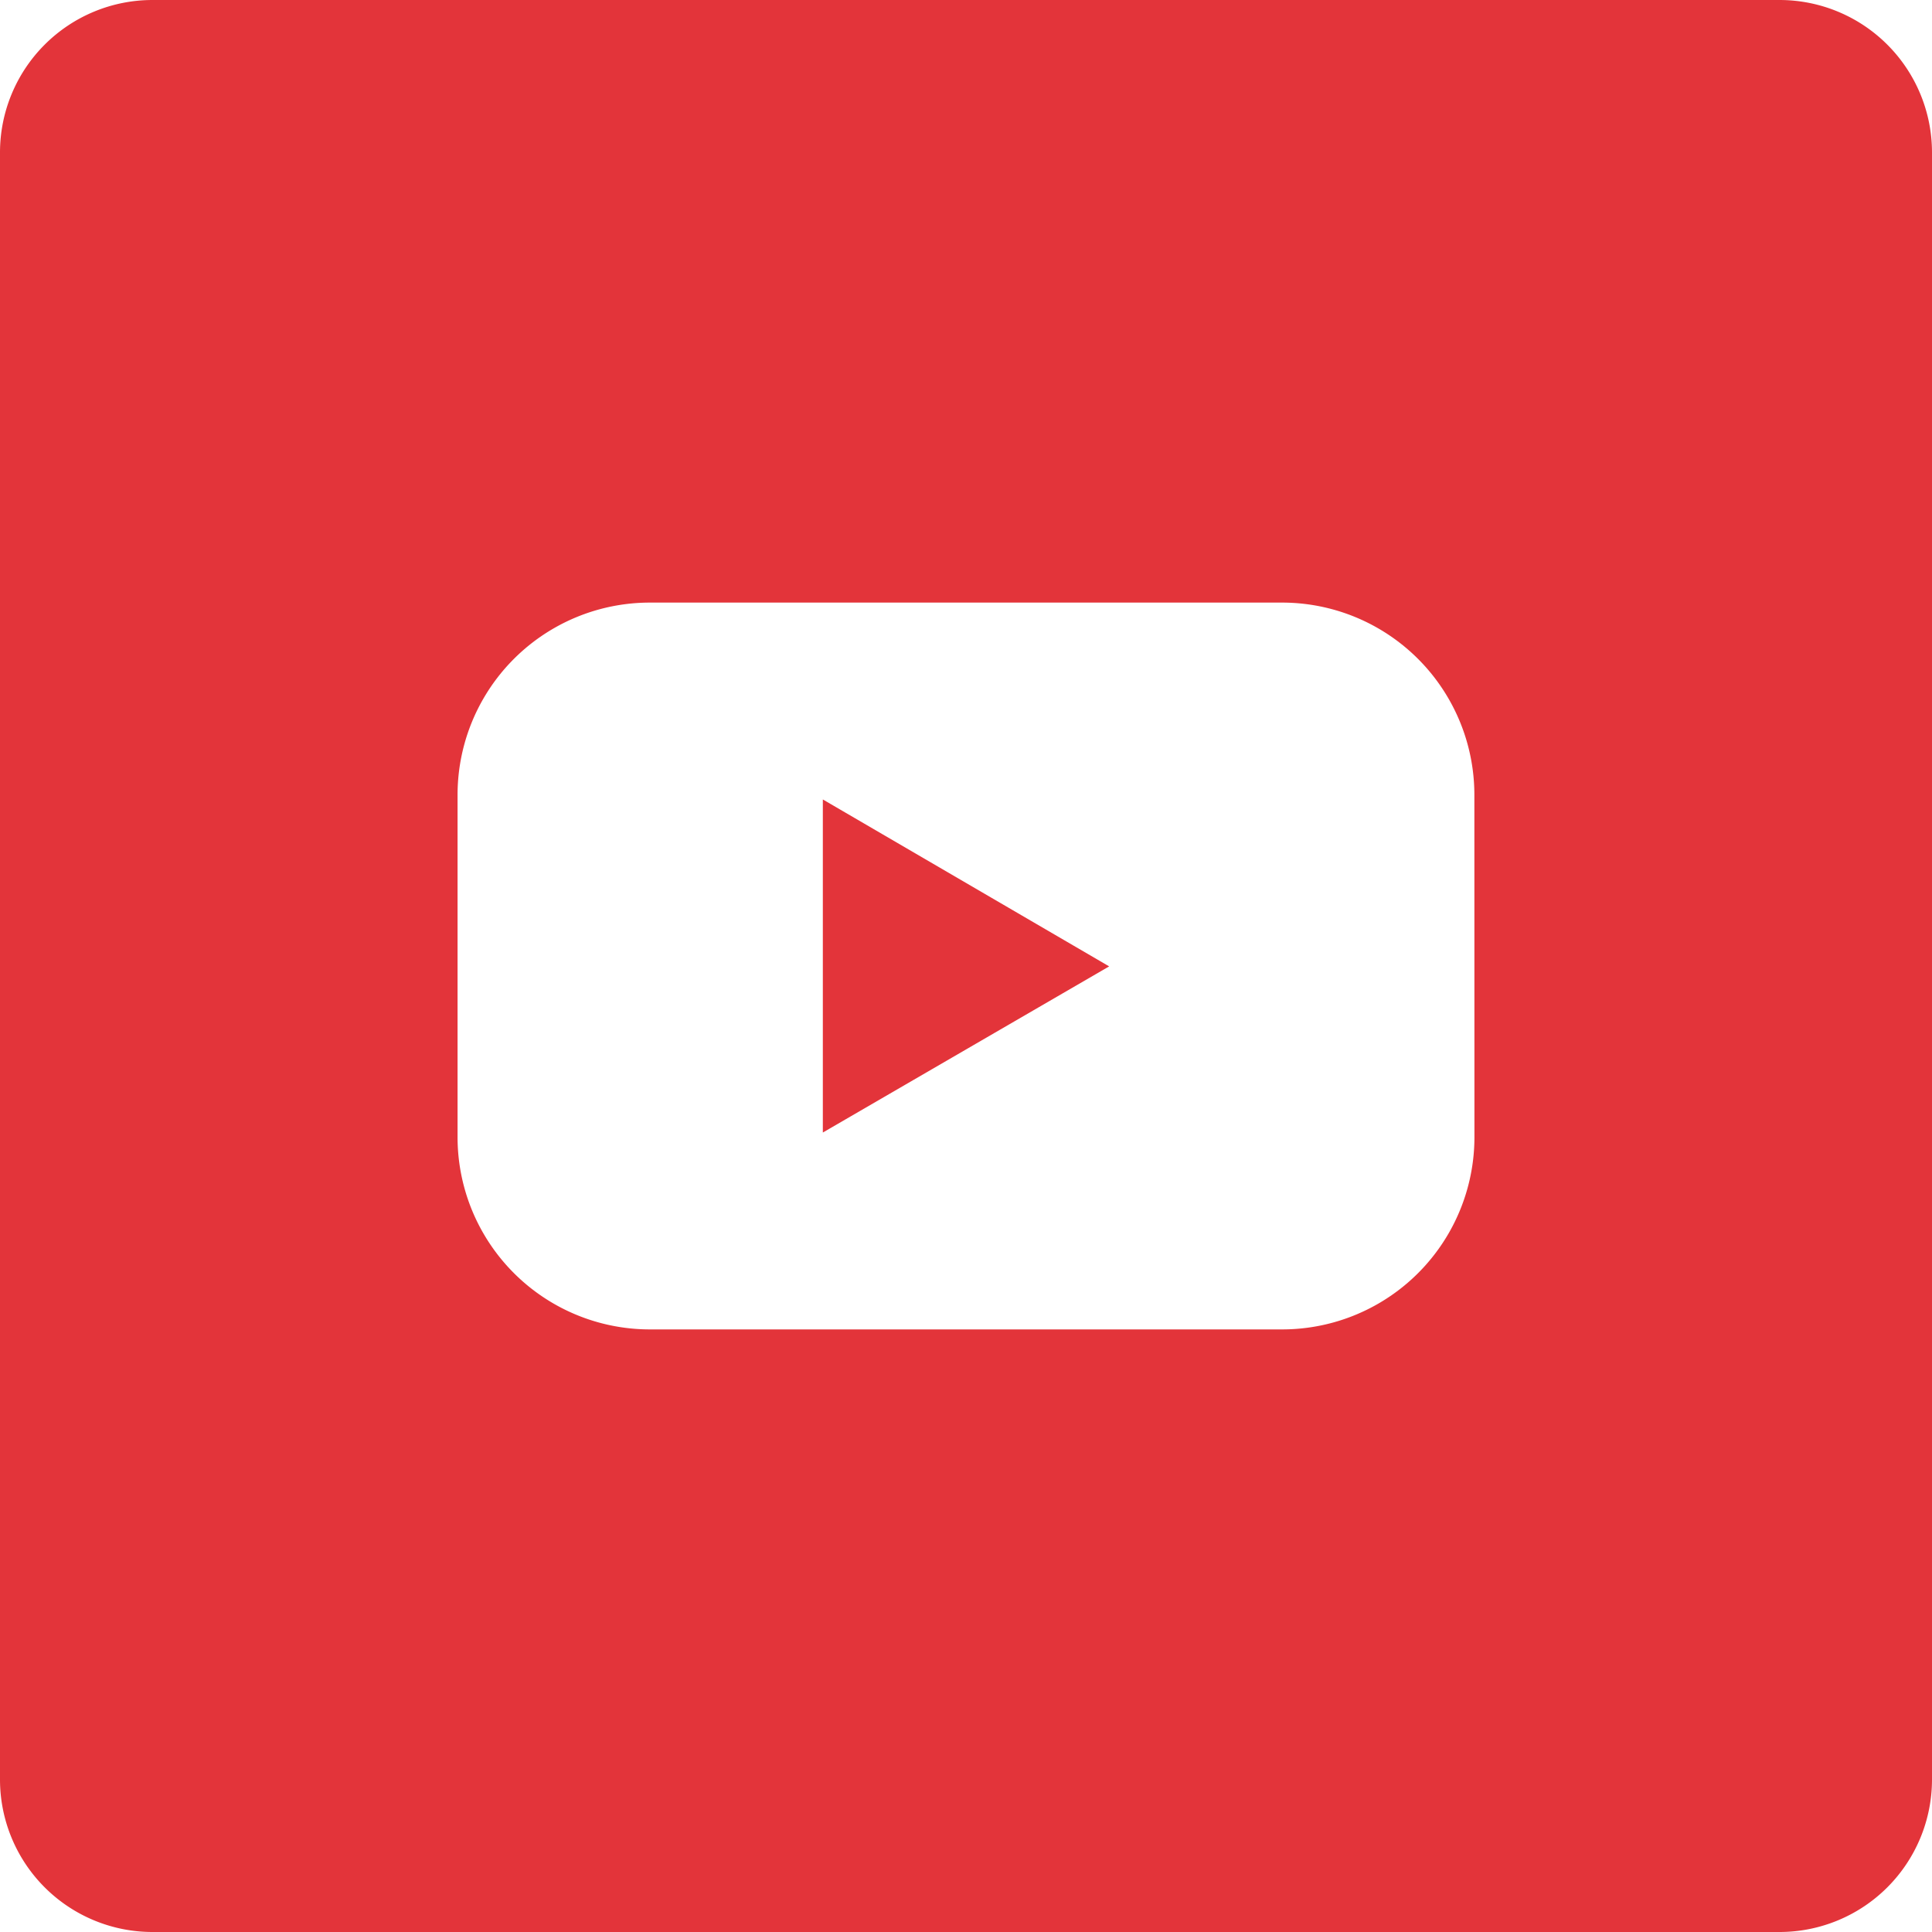 <svg xmlns="http://www.w3.org/2000/svg" width="30" height="30" viewBox="0 0 30 30"><path d="M65.46,63.74l4.446,2.592-4.446,2.58Z" transform="translate(-52.683 -51.326)" fill="#e3343a"/><path d="M27.632,0H2.368A2.368,2.368,0,0,0,0,2.368V27.632A2.368,2.368,0,0,0,2.368,30H27.632A2.368,2.368,0,0,0,30,27.632V2.368A2.368,2.368,0,0,0,27.632,0ZM22.895,17.655a2.986,2.986,0,0,1-2.986,2.988H10.091a2.986,2.986,0,0,1-2.986-2.988V12.345a2.986,2.986,0,0,1,2.986-2.988h9.817a2.986,2.986,0,0,1,2.986,2.988Z" fill="#e3343a"/></svg>